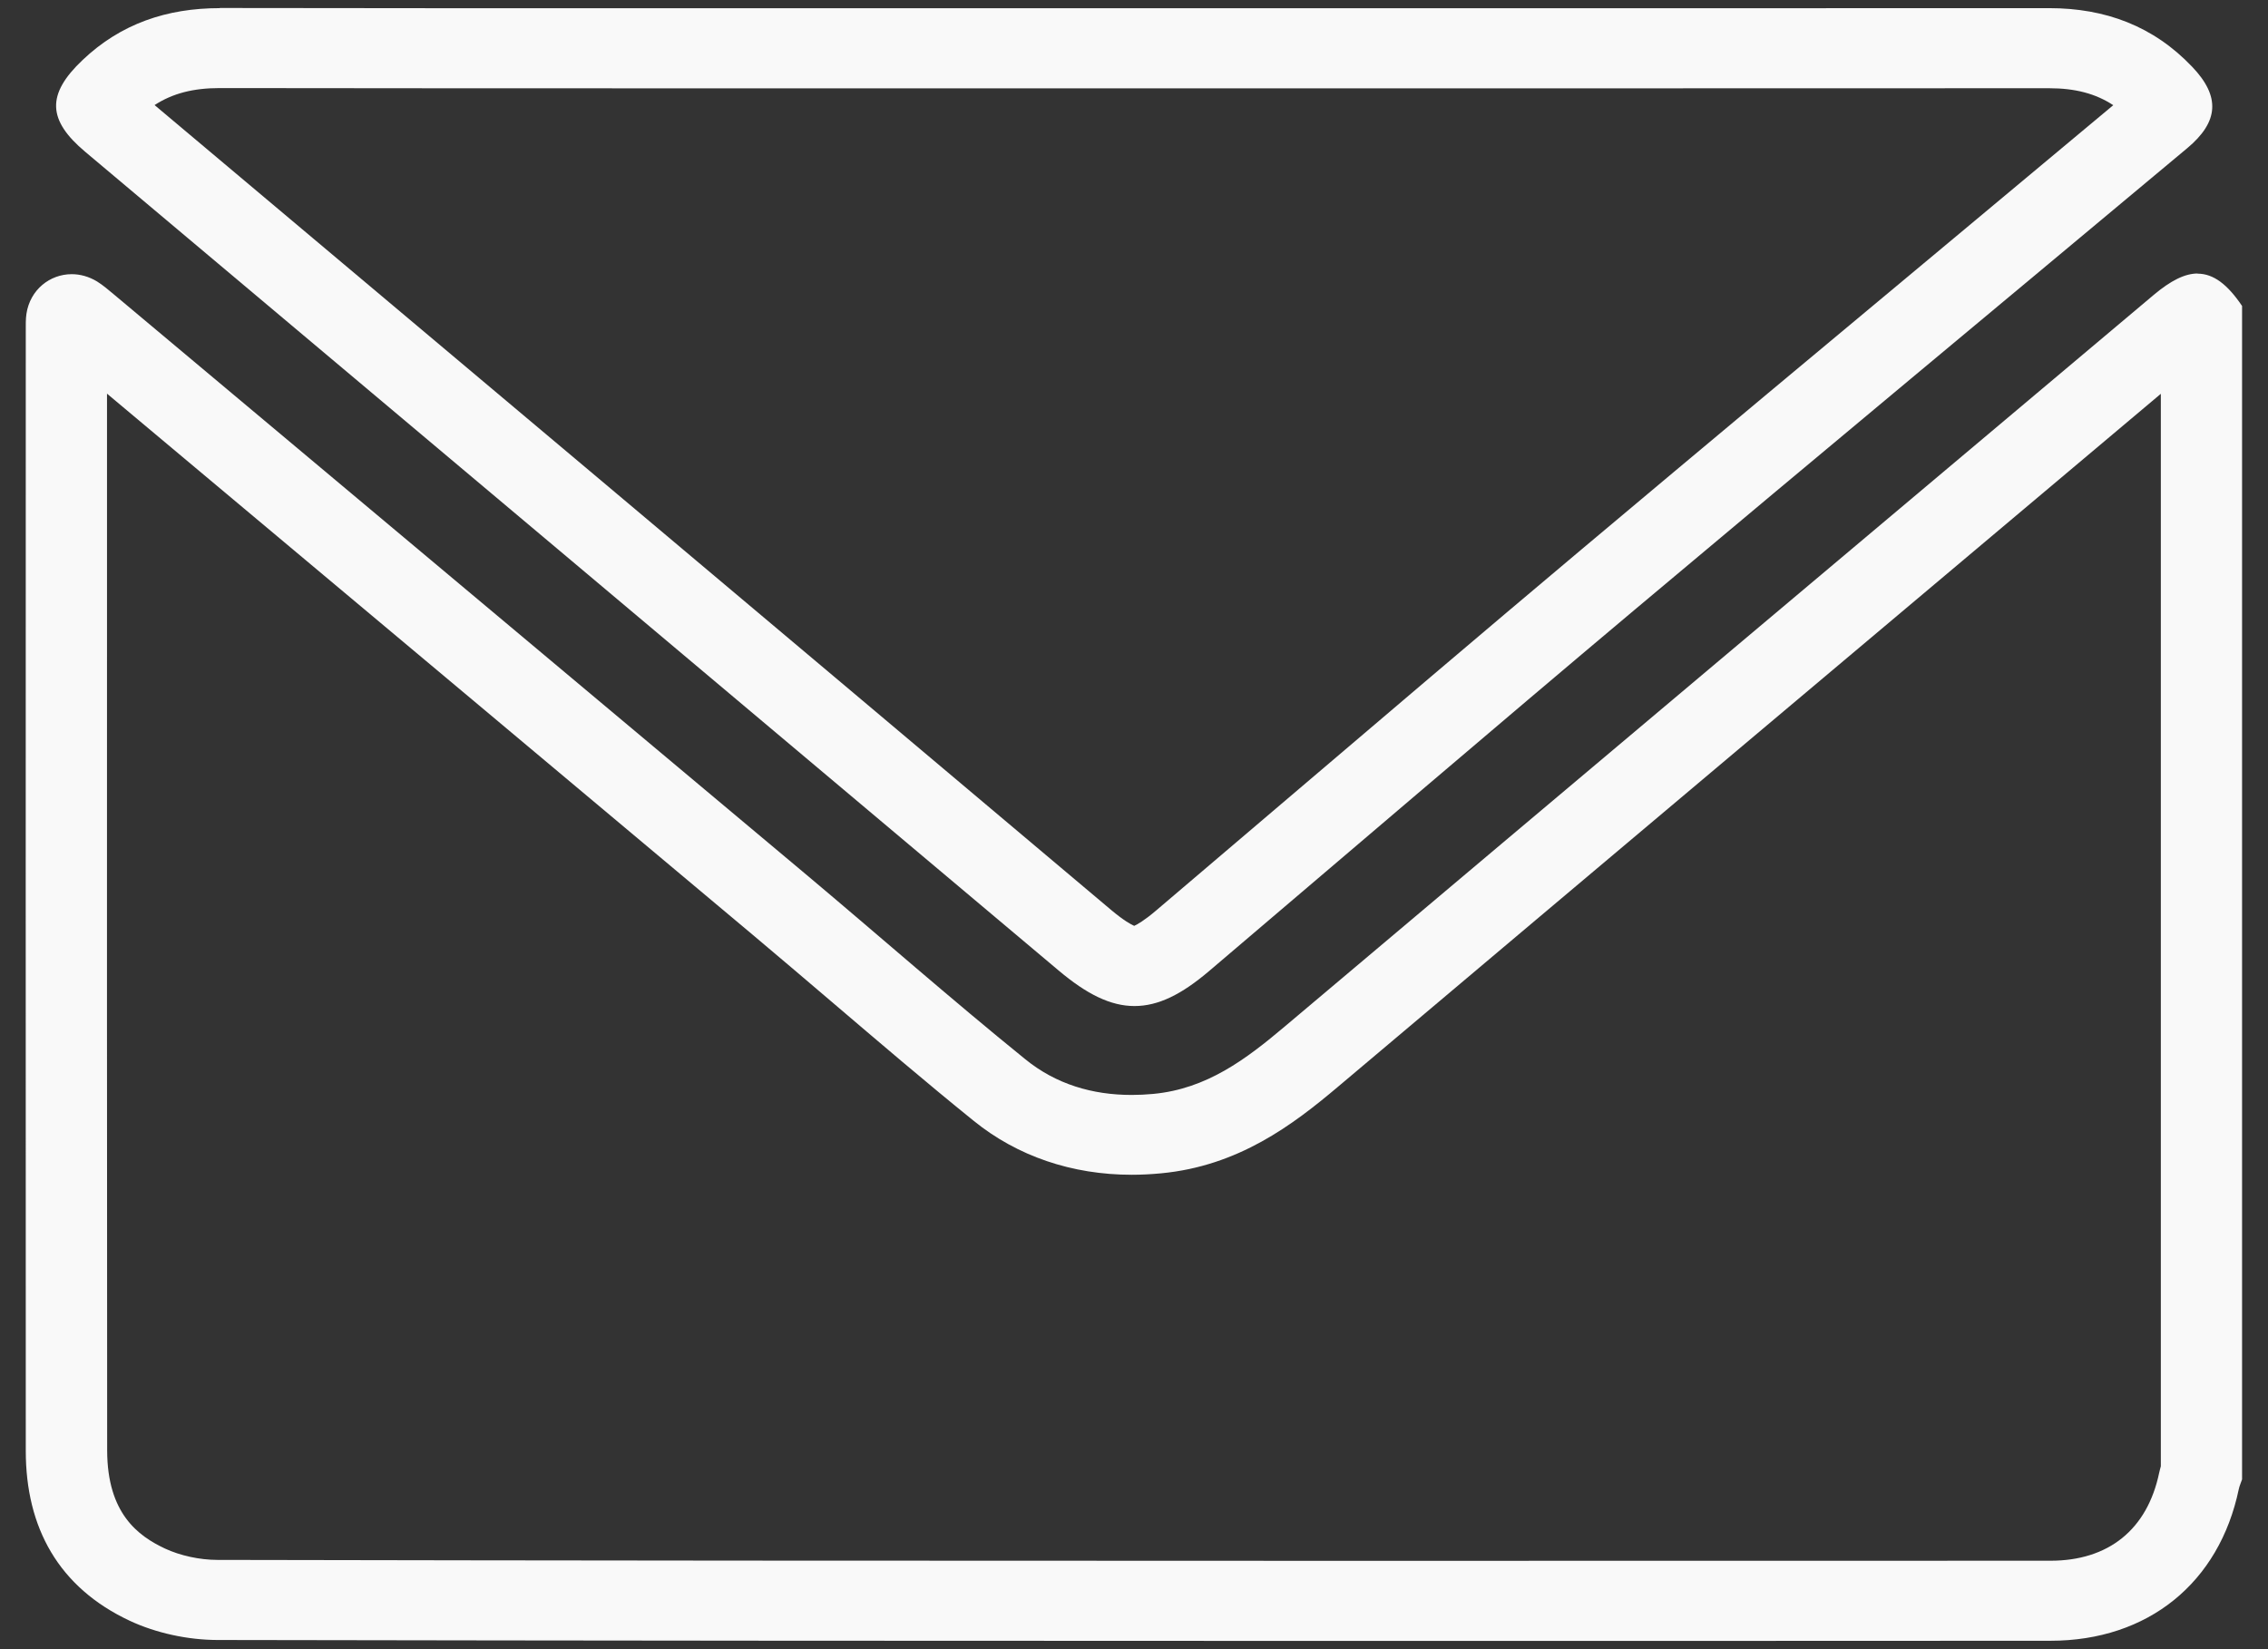 <svg width="44" height="32" viewBox="0 0 44 32" fill="none" xmlns="http://www.w3.org/2000/svg">
<rect x="0" y="0" width="44" height="32" fill="#333333" stroke="none"/>
<g clip-path="url(#clip0_22_254)">
<path d="M2.079 7.641L3.786 9.072C7.331 12.043 10.997 15.112 14.601 18.137C15.116 18.57 15.639 19.015 16.144 19.446C17.036 20.206 17.956 20.994 18.892 21.75C19.738 22.435 20.796 22.795 21.958 22.795C22.142 22.795 22.334 22.785 22.524 22.767C24.024 22.626 25.08 21.828 25.954 21.09C31.191 16.671 36.312 12.363 41.921 7.641V28.45C41.911 28.491 41.898 28.533 41.888 28.581C41.657 29.679 40.908 30.284 39.778 30.284C35.179 30.284 30.578 30.286 25.98 30.286C17.628 30.286 10.712 30.281 4.219 30.268C3.876 30.268 3.494 30.185 3.199 30.047C2.679 29.802 2.082 29.367 2.079 28.148C2.074 22.543 2.076 16.845 2.076 11.335V7.634M42.636 5.307C42.385 5.307 42.113 5.446 41.788 5.718C36.166 10.449 30.542 15.18 24.926 19.917C24.175 20.551 23.414 21.128 22.373 21.226C22.232 21.239 22.093 21.246 21.955 21.246C21.191 21.246 20.486 21.037 19.892 20.554C18.446 19.383 17.049 18.152 15.624 16.956C11.156 13.209 6.683 9.462 2.212 5.715C2.107 5.627 1.999 5.534 1.882 5.461C1.723 5.365 1.553 5.32 1.392 5.32C0.969 5.32 0.585 5.619 0.513 6.088C0.497 6.196 0.5 6.307 0.5 6.418C0.5 13.662 0.497 20.909 0.5 28.153C0.5 29.641 1.136 30.802 2.517 31.449C3.03 31.689 3.645 31.82 4.212 31.822C11.466 31.835 18.72 31.84 25.977 31.84C30.576 31.84 35.177 31.84 39.778 31.837C41.675 31.837 43.054 30.712 43.433 28.896C43.446 28.831 43.477 28.768 43.497 28.705V5.937C43.213 5.516 42.941 5.31 42.633 5.31L42.636 5.307Z" fill="#F9F9F9"/>
<path d="M4.266 1.709C6.798 1.712 9.505 1.714 13.037 1.714C14.537 1.714 16.037 1.714 17.534 1.714C19.033 1.714 20.53 1.714 22.03 1.714C23.529 1.714 25.062 1.714 26.577 1.714C28.092 1.714 29.609 1.714 31.124 1.714C34.587 1.714 37.248 1.714 39.755 1.712C40.255 1.712 40.655 1.815 40.998 2.041C39.965 2.903 38.935 3.764 37.902 4.625C35.536 6.596 33.088 8.639 30.689 10.655C28.735 12.297 26.764 13.977 24.854 15.603C24.044 16.293 23.234 16.983 22.422 17.673C22.196 17.865 22.063 17.938 22.004 17.965C21.942 17.938 21.801 17.862 21.558 17.658C14.873 12.023 8.162 6.38 2.999 2.039C3.348 1.812 3.75 1.709 4.261 1.709H4.266ZM4.263 0.158C3.238 0.158 2.343 0.46 1.602 1.165C0.897 1.832 0.92 2.331 1.656 2.948C7.949 8.241 14.245 13.534 20.535 18.829C21.081 19.29 21.545 19.521 22.009 19.521C22.473 19.521 22.924 19.295 23.457 18.842C26.21 16.502 28.951 14.153 31.716 11.829C35.279 8.835 38.86 5.861 42.431 2.877C43.046 2.364 43.08 1.873 42.529 1.296C41.78 0.508 40.847 0.158 39.755 0.158H39.75C36.874 0.16 34 0.16 31.124 0.16C28.092 0.16 25.059 0.16 22.03 0.16C19 0.16 16.034 0.16 13.037 0.16C10.041 0.16 7.19 0.16 4.268 0.155H4.263V0.158Z" fill="#F9F9F9"/>
</g>
<defs>
<clipPath id="clip0_22_254">
<rect width="43" height="31.684" fill="white" transform="translate(0.5 0.158)"/>
</clipPath>
</defs>
</svg>
